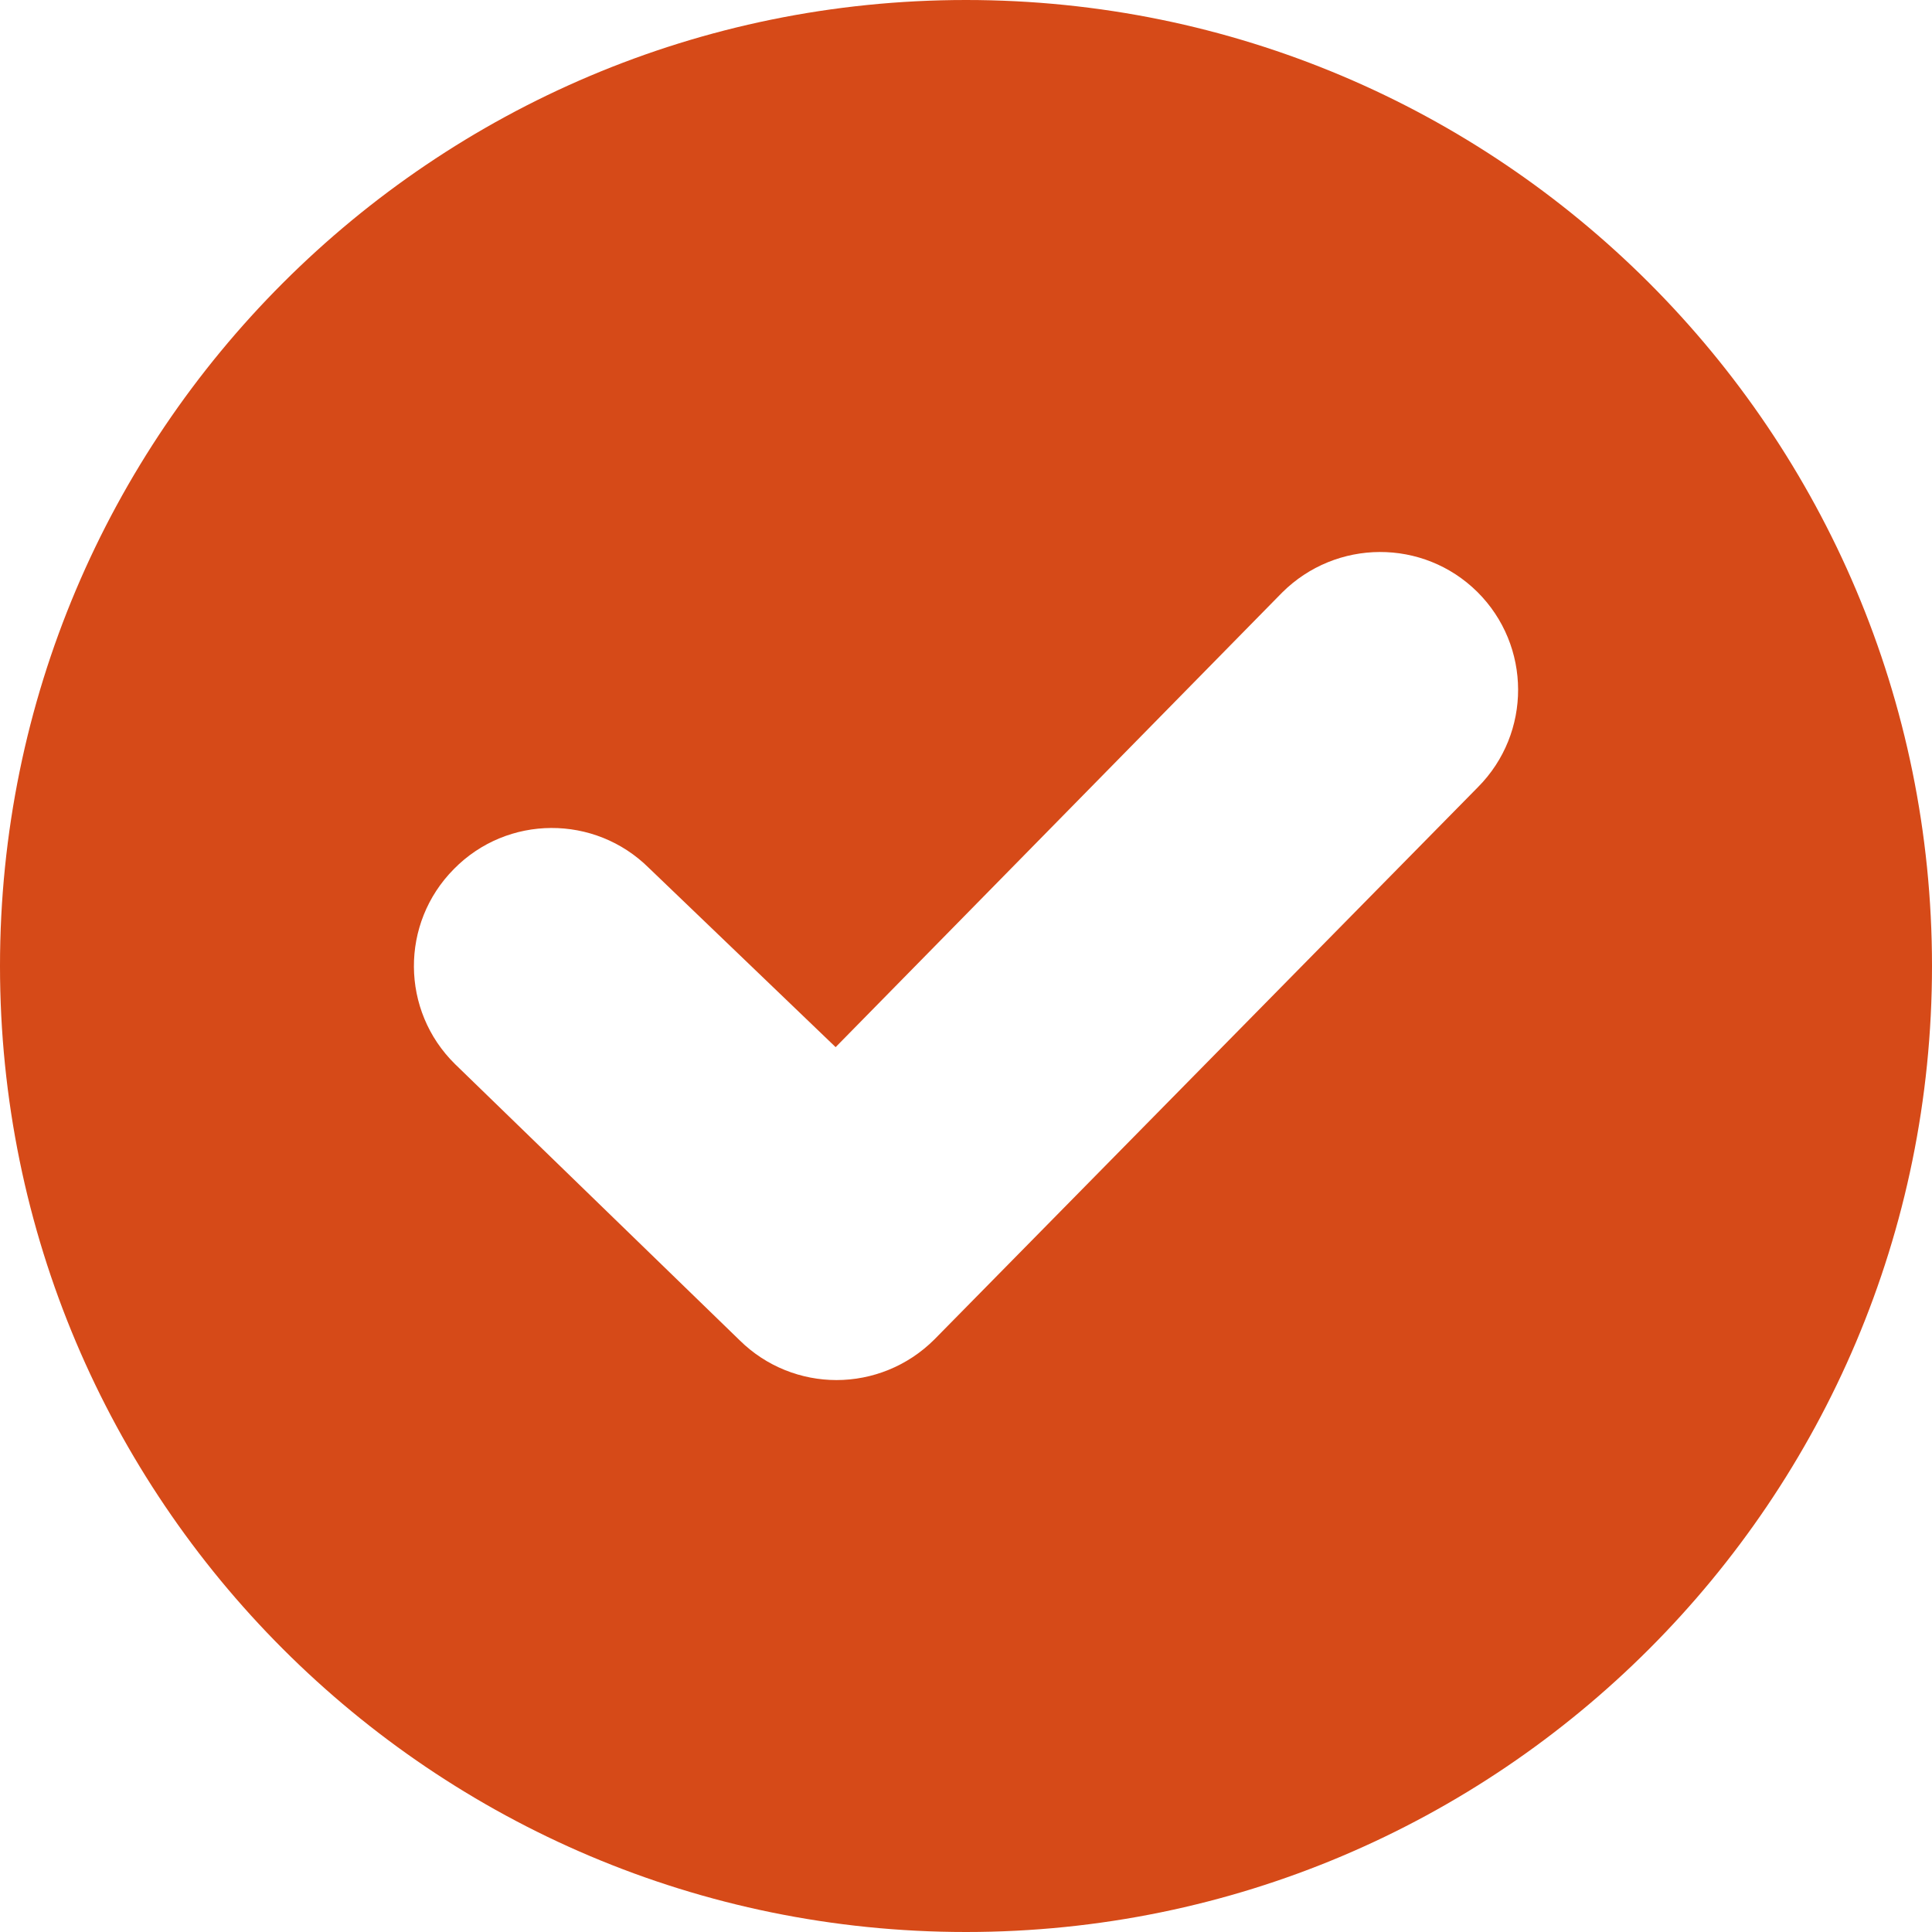 <?xml version="1.0" encoding="UTF-8" standalone="no"?><svg xmlns="http://www.w3.org/2000/svg" xmlns:xlink="http://www.w3.org/1999/xlink" fill="#000000" height="44" preserveAspectRatio="xMidYMid meet" version="1" viewBox="0.0 0.0 44.0 44.0" width="44" zoomAndPan="magnify"><g id="change1_1"><path d="M 22 0 C 9.852 0 0 9.848 0 22 C 0 34.148 9.852 44 22 44 C 34.152 44 44 34.148 44 22 C 44 9.848 34.152 0 22 0 M 33.66 17.926 L 21.281 30.504 C 20.668 31.117 19.859 31.43 19.051 31.43 C 18.258 31.43 17.457 31.129 16.844 30.523 L 10.363 24.234 C 9.125 23.016 9.113 21.027 10.336 19.793 C 11.555 18.551 13.547 18.547 14.777 19.766 L 19.031 23.848 L 29.199 13.496 C 30.43 12.27 32.414 12.262 33.645 13.48 C 34.879 14.707 34.883 16.695 33.66 17.926" fill="#d64a18"/></g></svg>